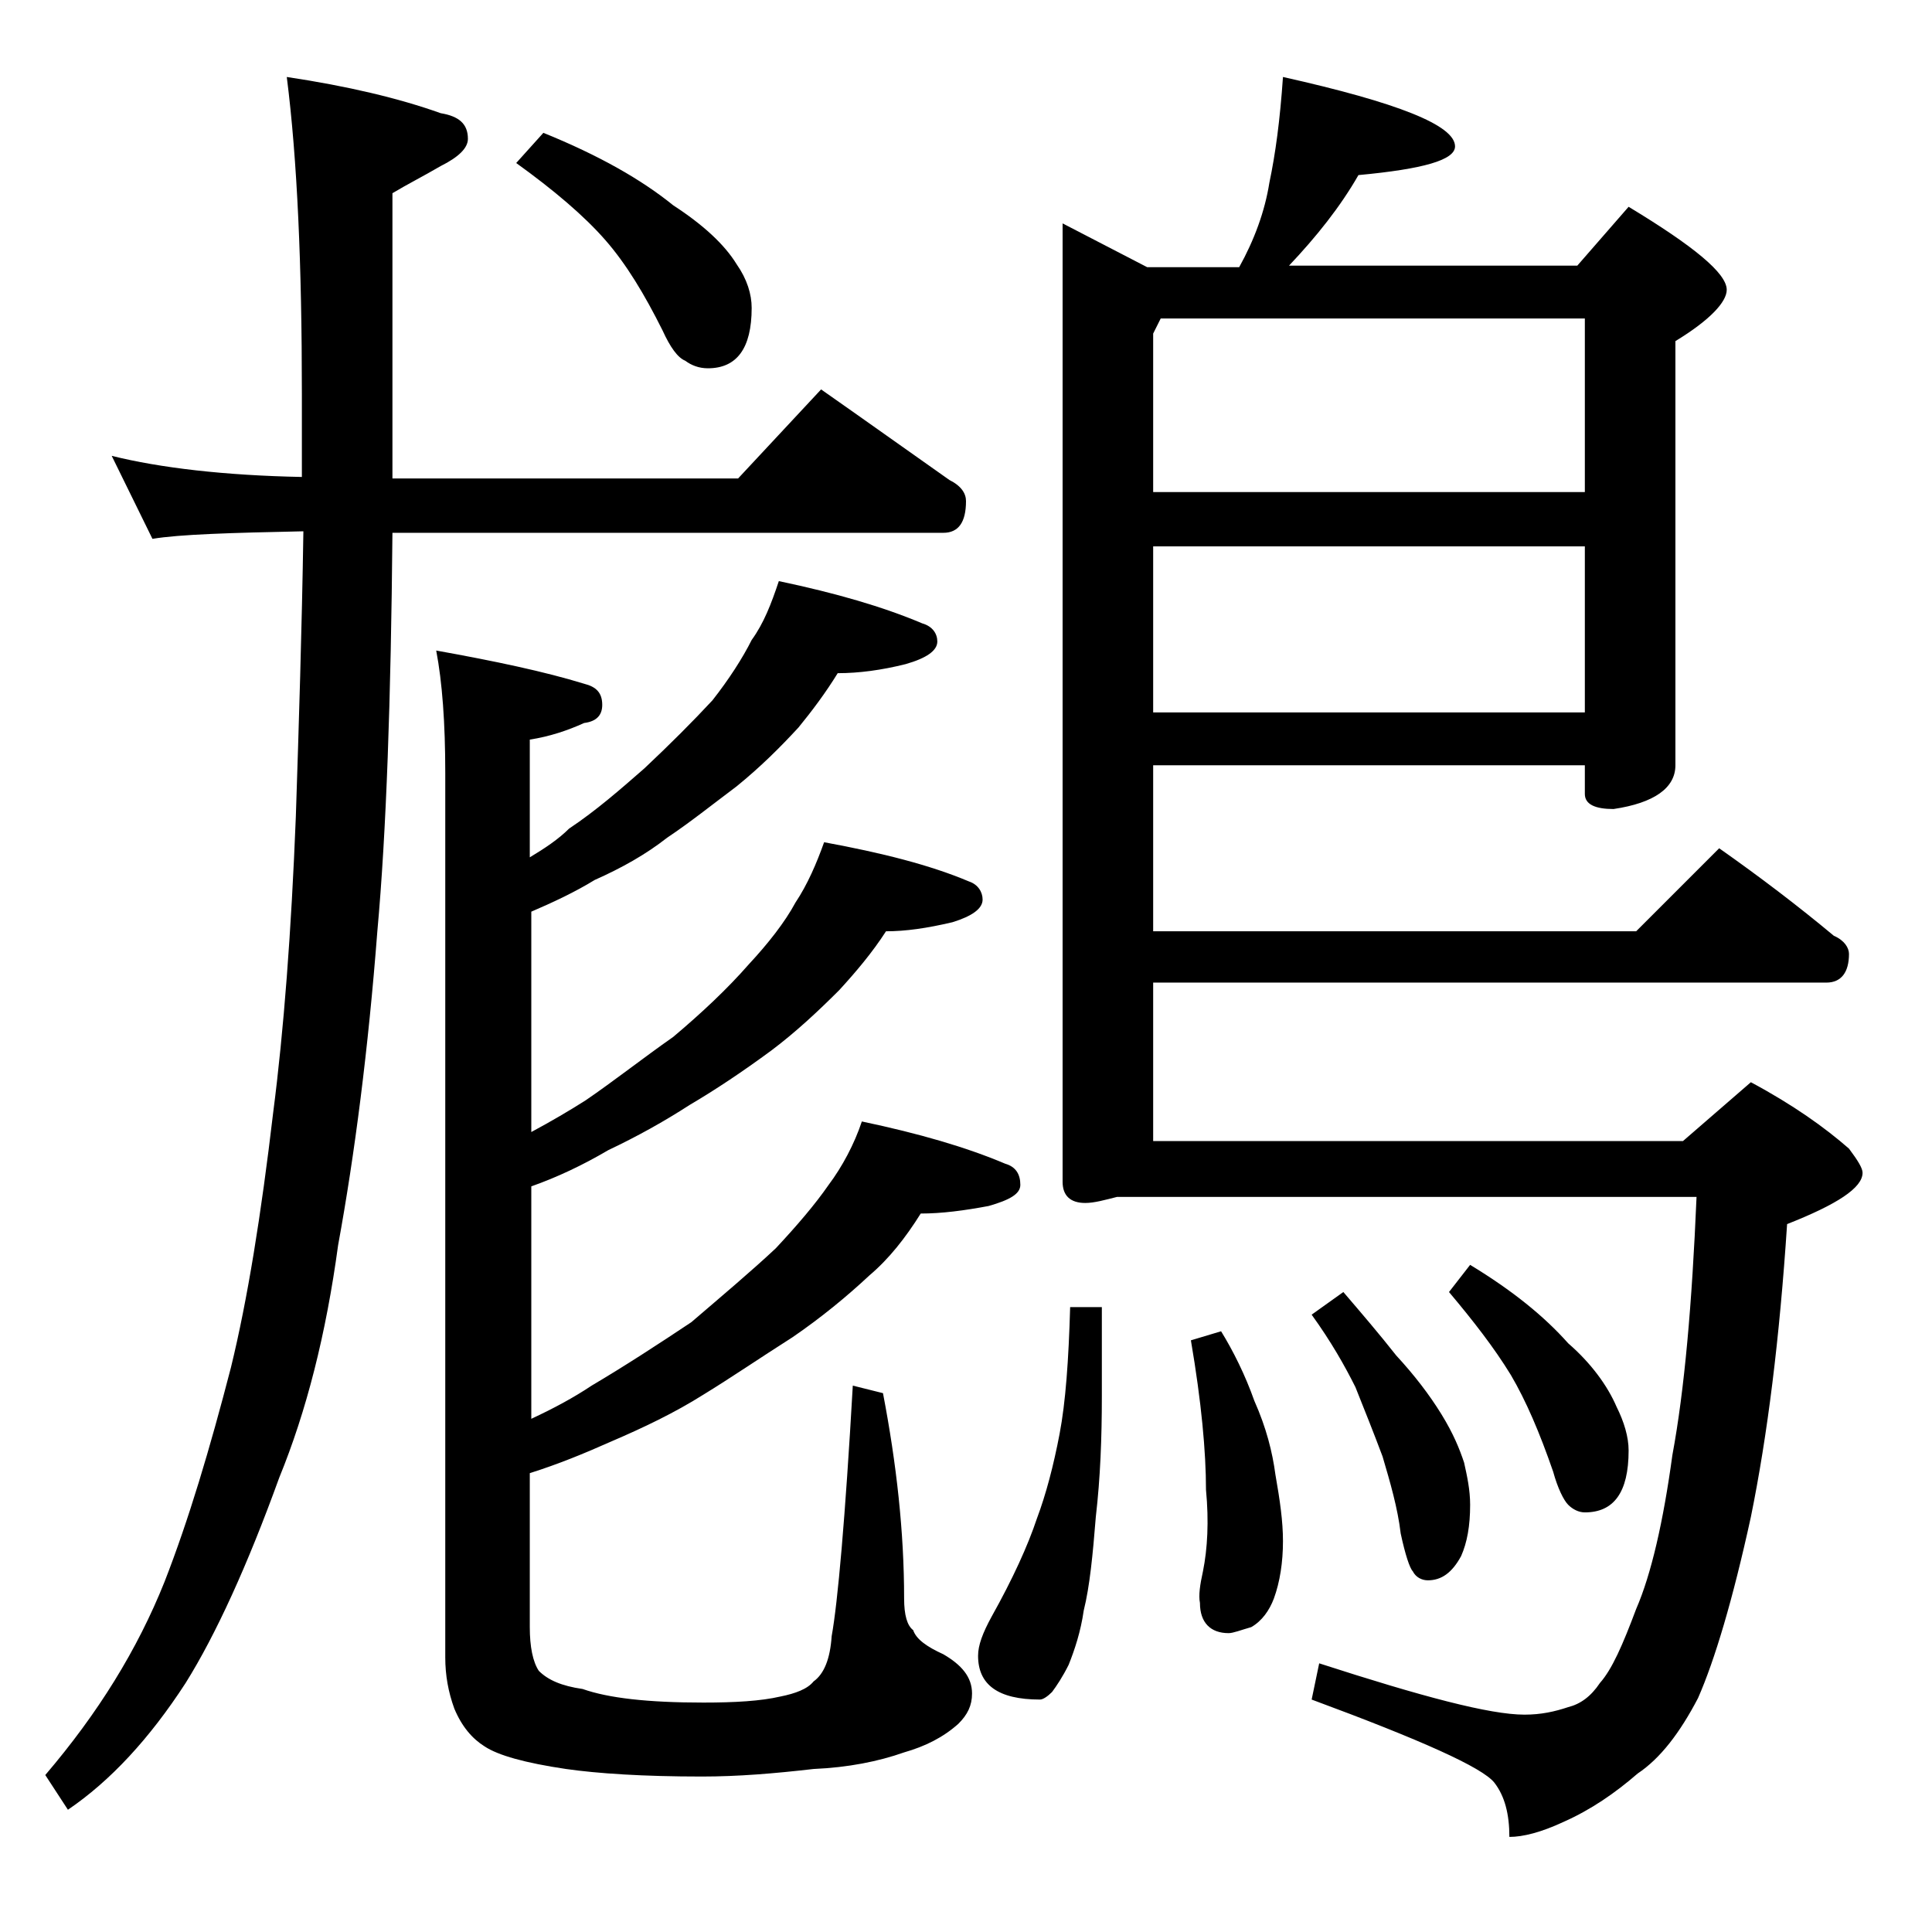 <?xml version="1.0" encoding="utf-8"?>
<!-- Generator: Adobe Illustrator 18.0.0, SVG Export Plug-In . SVG Version: 6.00 Build 0)  -->
<!DOCTYPE svg PUBLIC "-//W3C//DTD SVG 1.1//EN" "http://www.w3.org/Graphics/SVG/1.1/DTD/svg11.dtd">
<svg version="1.1" id="Layer_1" xmlns="http://www.w3.org/2000/svg" xmlns:xlink="http://www.w3.org/1999/xlink" x="0px" y="0px"
	 viewBox="0 0 128 128" enable-background="new 0 0 128 128" xml:space="preserve">
<path d="M7.4,30.2c3.2,0.8,7.5,1.3,12.6,1.4v-5.5c0-8.5-0.3-15.5-1-21c4,0.6,7.4,1.4,10.2,2.4C30.4,7.7,31,8.2,31,9.2
	c0,0.6-0.6,1.2-1.8,1.8c-1.2,0.7-2.2,1.2-3.2,1.8v18.9h22.9l5.5-5.9c3,2.1,5.8,4.1,8.5,6c0.8,0.4,1.1,0.9,1.1,1.4
	c0,1.4-0.5,2.1-1.5,2.1H26c-0.1,11-0.4,19.8-1,26.4c-0.6,7.8-1.5,14.8-2.6,20.8c-0.8,5.9-2.1,11-3.9,15.4
	c-2.1,5.8-4.2,10.4-6.2,13.6c-2.4,3.7-5,6.5-7.8,8.4L3,117.6c3.5-4.1,6.1-8.3,7.9-12.8c1.6-4.1,3-8.8,4.4-14.2
	c1.1-4.5,2-10.1,2.8-16.9c0.7-5.4,1.2-12,1.5-19.6c0.2-6.1,0.4-12.4,0.5-18.9c-4.8,0.1-8.2,0.2-10,0.5L7.4,30.2z M28.9,43.1
	c3.9,0.7,7.2,1.4,9.8,2.2c0.8,0.2,1.2,0.6,1.2,1.4c0,0.7-0.4,1.1-1.2,1.2c-1.1,0.5-2.3,0.9-3.6,1.1v7.8c1-0.6,1.9-1.2,2.6-1.9
	c1.8-1.2,3.4-2.6,5-4c1.7-1.6,3.2-3.1,4.5-4.5c1.1-1.4,2-2.8,2.6-4c0.8-1.1,1.3-2.4,1.8-3.9c3.8,0.8,6.9,1.7,9.5,2.8
	c0.7,0.2,1,0.7,1,1.2c0,0.6-0.7,1.1-2.1,1.5c-1.6,0.4-3.1,0.6-4.5,0.6c-0.8,1.3-1.7,2.5-2.6,3.6c-1.2,1.3-2.5,2.6-4.1,3.9
	c-1.6,1.2-3.1,2.4-4.6,3.4c-1.4,1.1-3,2-4.8,2.8c-1.3,0.8-2.8,1.5-4.2,2.1V75c1.3-0.7,2.5-1.4,3.6-2.1c1.9-1.3,3.8-2.8,5.8-4.2
	c1.9-1.6,3.6-3.2,5-4.8c1.3-1.4,2.4-2.8,3.1-4.1c0.8-1.2,1.4-2.6,1.9-4c3.8,0.7,7,1.5,9.6,2.6c0.6,0.2,0.9,0.7,0.9,1.2
	c0,0.6-0.7,1.1-2,1.5c-1.7,0.4-3.1,0.6-4.4,0.6c-0.9,1.4-2,2.7-3.1,3.9c-1.4,1.4-2.9,2.8-4.5,4c-1.9,1.4-3.7,2.6-5.4,3.6
	c-1.7,1.1-3.5,2.1-5.4,3c-1.7,1-3.4,1.8-5.1,2.4V94c1.5-0.7,2.8-1.4,4-2.2c2.2-1.3,4.5-2.8,6.6-4.2c2.1-1.8,4-3.4,5.6-4.9
	c1.4-1.5,2.6-2.9,3.5-4.2c0.9-1.2,1.7-2.7,2.2-4.2c3.8,0.8,6.9,1.7,9.5,2.8c0.7,0.2,1,0.7,1,1.4c0,0.6-0.7,1-2.1,1.4
	c-1.6,0.3-3.1,0.5-4.5,0.5c-1,1.6-2.1,3-3.4,4.1c-1.5,1.4-3.2,2.8-5.1,4.1c-2.2,1.4-4.1,2.7-5.9,3.8c-1.9,1.2-4,2.2-6.1,3.1
	c-1.8,0.8-3.5,1.5-5.4,2.1v10.2c0,1.3,0.2,2.3,0.6,2.9c0.6,0.6,1.5,1,2.9,1.2c1.7,0.6,4.3,0.9,8,0.9c2.1,0,3.8-0.1,5.1-0.4
	c1-0.2,1.8-0.5,2.2-1c0.7-0.5,1.1-1.5,1.2-3c0.4-2.2,0.9-7.8,1.4-16.6l2,0.5c0.9,4.7,1.4,9.2,1.4,13.6c0,1.1,0.2,1.8,0.6,2.1
	c0.2,0.6,0.9,1.1,2,1.6c1.2,0.7,1.9,1.5,1.9,2.6c0,0.8-0.3,1.4-0.9,2c-1,0.9-2.2,1.5-3.6,1.9c-1.7,0.6-3.7,1-6,1.1
	c-2.6,0.3-5,0.5-7.4,0.5c-3.9,0-6.9-0.2-9-0.5c-2.7-0.4-4.5-0.9-5.4-1.5c-0.8-0.5-1.5-1.3-2-2.5c-0.4-1.1-0.6-2.2-0.6-3.4V51.2
	C29.5,47.9,29.3,45.2,28.9,43.1z M36,8.8c3.7,1.5,6.5,3.1,8.6,4.8c2,1.3,3.4,2.6,4.2,3.9c0.7,1,1,2,1,2.9c0,2.7-1,4-2.9,4
	c-0.6,0-1.1-0.2-1.5-0.5c-0.5-0.2-1-0.9-1.5-2c-1.2-2.4-2.4-4.4-3.8-6c-1.4-1.6-3.4-3.3-5.9-5.1L36,8.8z M70.9,86.6H73v5.9
	c0,2.8-0.1,5.4-0.4,8c-0.2,2.5-0.4,4.6-0.8,6.2c-0.2,1.4-0.6,2.6-1,3.6c-0.4,0.8-0.8,1.4-1.1,1.8c-0.3,0.3-0.6,0.5-0.8,0.5
	c-2.8,0-4.1-1-4.1-2.9c0-0.7,0.3-1.5,0.9-2.6c1.4-2.5,2.4-4.7,3-6.5c0.6-1.6,1.1-3.5,1.5-5.6C70.6,92.9,70.8,90.1,70.9,86.6z
	 M85,5.1c7.6,1.7,11.4,3.2,11.4,4.6c0,0.9-2.1,1.5-6.4,1.9c-1.2,2.1-2.8,4.1-4.6,6h19.1l3.4-3.9c4.3,2.6,6.5,4.4,6.5,5.5
	c0,0.8-1.1,2-3.4,3.4v28.1c0,1.5-1.4,2.5-4.1,2.9c-1.2,0-1.9-0.3-1.9-1v-1.9H76.4v11h32l5.5-5.5c2.7,1.9,5.2,3.8,7.6,5.8
	c0.7,0.3,1,0.8,1,1.2c0,1.2-0.5,1.9-1.5,1.9H76.4v10.5h35.1l4.5-3.9c2.8,1.5,4.9,3,6.5,4.4c0.6,0.8,0.9,1.3,0.9,1.6
	c0,1-1.7,2.1-5,3.4c-0.5,7.6-1.3,14-2.4,19.4c-1.2,5.5-2.4,9.5-3.5,12c-1.2,2.3-2.5,4-4,5c-1.5,1.3-3.1,2.4-4.9,3.2
	c-1.5,0.7-2.7,1-3.6,1c0-1.5-0.3-2.7-1-3.6c-0.8-1-4.8-2.8-12.1-5.5l0.5-2.4c6.8,2.2,11.3,3.4,13.6,3.4c1.1,0,2-0.2,2.9-0.5
	c0.8-0.2,1.5-0.7,2.1-1.6c0.8-0.9,1.5-2.5,2.4-4.9c1-2.3,1.8-5.8,2.4-10.2c0.8-4.3,1.3-10,1.6-17.1H74c-0.8,0.2-1.5,0.4-2.1,0.4
	c-1,0-1.5-0.5-1.5-1.4V14.8l5.6,2.9h6.1c1-1.8,1.7-3.7,2-5.6C84.5,10.2,84.8,8,85,5.1z M76.4,32.6H105V21.1H76.9l-0.5,1V32.6z
	 M76.4,47.2H105v-11H76.4V47.2z M80.9,88.2c0.8,1.3,1.6,2.9,2.2,4.6c0.8,1.8,1.2,3.4,1.4,4.9c0.3,1.7,0.5,3.1,0.5,4.4
	c0,1.4-0.2,2.7-0.6,3.8c-0.3,0.8-0.8,1.5-1.5,1.9c-0.7,0.2-1.2,0.4-1.5,0.4c-1.2,0-1.9-0.7-1.9-2c-0.1-0.5,0-1.2,0.2-2.1
	c0.3-1.5,0.4-3.3,0.2-5.4c0-2.5-0.3-5.8-1-9.9L80.9,88.2z M89,85.6c1.2,1.4,2.4,2.8,3.5,4.2c1.2,1.3,2.2,2.6,3,3.9s1.2,2.3,1.5,3.2
	c0.2,0.9,0.4,1.8,0.4,2.8c0,1.4-0.2,2.5-0.6,3.4c-0.6,1.1-1.3,1.6-2.2,1.6c-0.4,0-0.8-0.2-1-0.6c-0.2-0.2-0.5-1.1-0.8-2.5
	c-0.2-1.7-0.7-3.4-1.2-5.1c-0.6-1.6-1.2-3.1-1.8-4.6c-0.7-1.4-1.6-3-2.9-4.8L89,85.6z M97.4,83.8c2.8,1.7,4.9,3.4,6.5,5.2
	c1.5,1.3,2.6,2.8,3.2,4.2c0.5,1,0.8,2,0.8,2.9c0,2.8-1,4.1-2.9,4.1c-0.4,0-0.8-0.2-1.1-0.5c-0.3-0.3-0.7-1.1-1-2.2
	c-0.9-2.6-1.8-4.7-2.8-6.4c-1.1-1.8-2.5-3.6-4.1-5.5L97.4,83.8z"/>
</svg>
